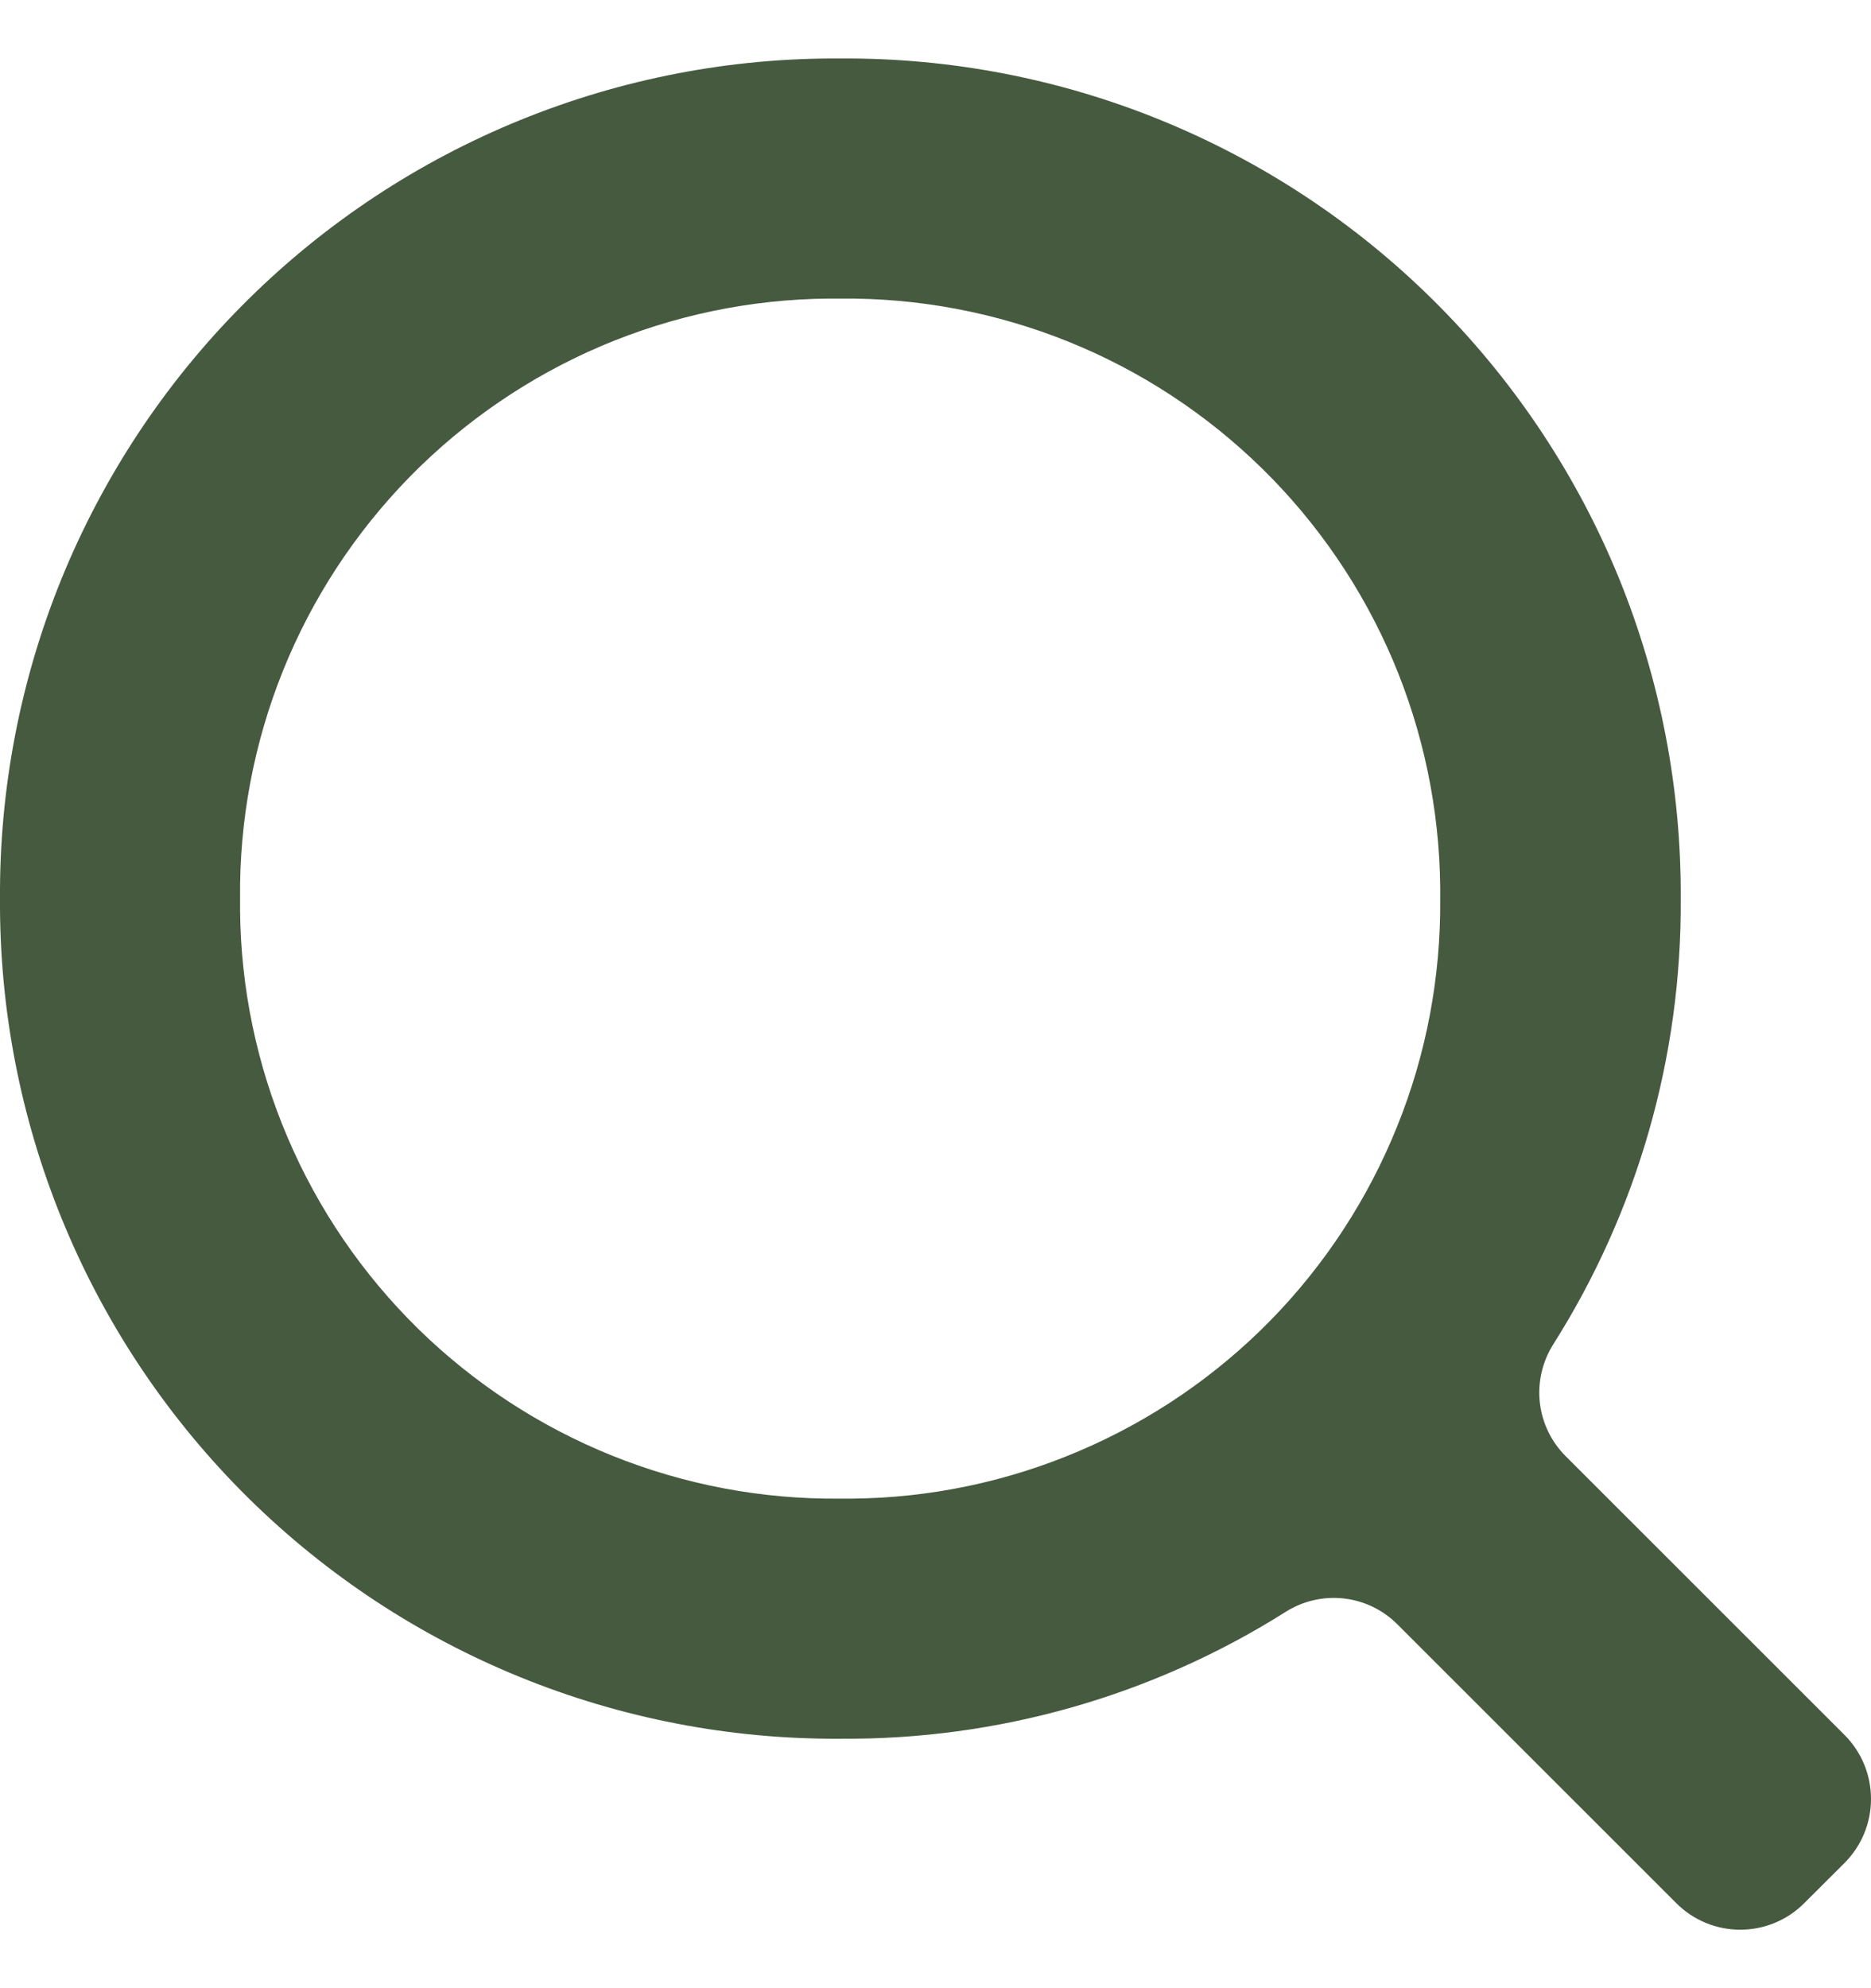<svg width="16" height="17" viewBox="0 0 16 17" fill="none" xmlns="http://www.w3.org/2000/svg">
<path id="icon" d="M15.772 14.833L13.388 12.45C13.265 12.327 13.187 12.165 13.168 11.992C13.149 11.819 13.189 11.644 13.282 11.496C14.004 10.356 14.382 9.033 14.373 7.683C14.378 6.746 14.199 5.816 13.846 4.947C13.492 4.079 12.97 3.288 12.311 2.621C11.652 1.954 10.868 1.423 10.003 1.059C9.139 0.695 8.211 0.505 7.273 0.5H7.184C6.247 0.494 5.317 0.673 4.448 1.027C3.58 1.38 2.79 1.901 2.123 2.56C1.455 3.219 0.925 4.003 0.56 4.867C0.196 5.731 0.006 6.658 0 7.595V7.683C-0.011 9.577 0.73 11.397 2.06 12.745C3.391 14.092 5.202 14.855 7.096 14.867H7.184C8.533 14.878 9.857 14.501 10.998 13.78C11.145 13.688 11.32 13.648 11.494 13.668C11.667 13.688 11.828 13.766 11.951 13.89L14.335 16.273C14.48 16.419 14.677 16.5 14.882 16.5C15.087 16.5 15.284 16.419 15.429 16.273L15.772 15.931C15.844 15.859 15.902 15.773 15.941 15.679C15.98 15.585 16 15.484 16 15.382C16 15.28 15.98 15.179 15.941 15.085C15.902 14.991 15.844 14.905 15.772 14.833ZM2.053 7.683C2.046 7.016 2.171 6.354 2.42 5.735C2.669 5.116 3.038 4.553 3.505 4.076C3.972 3.6 4.529 3.22 5.143 2.958C5.757 2.697 6.416 2.559 7.083 2.553H7.184C7.851 2.546 8.514 2.671 9.133 2.92C9.752 3.169 10.315 3.538 10.792 4.005C11.268 4.472 11.648 5.028 11.91 5.642C12.171 6.256 12.309 6.915 12.316 7.583C12.316 7.616 12.316 7.654 12.316 7.683C12.322 8.351 12.198 9.013 11.948 9.631C11.699 10.25 11.331 10.814 10.864 11.291C10.397 11.767 9.84 12.147 9.226 12.408C8.612 12.67 7.953 12.808 7.286 12.814H7.184C6.517 12.821 5.855 12.696 5.236 12.447C4.617 12.198 4.053 11.829 3.577 11.363C3.1 10.895 2.72 10.339 2.459 9.725C2.197 9.111 2.059 8.452 2.053 7.785V7.683Z" fill="#455a3f"/>
</svg>
